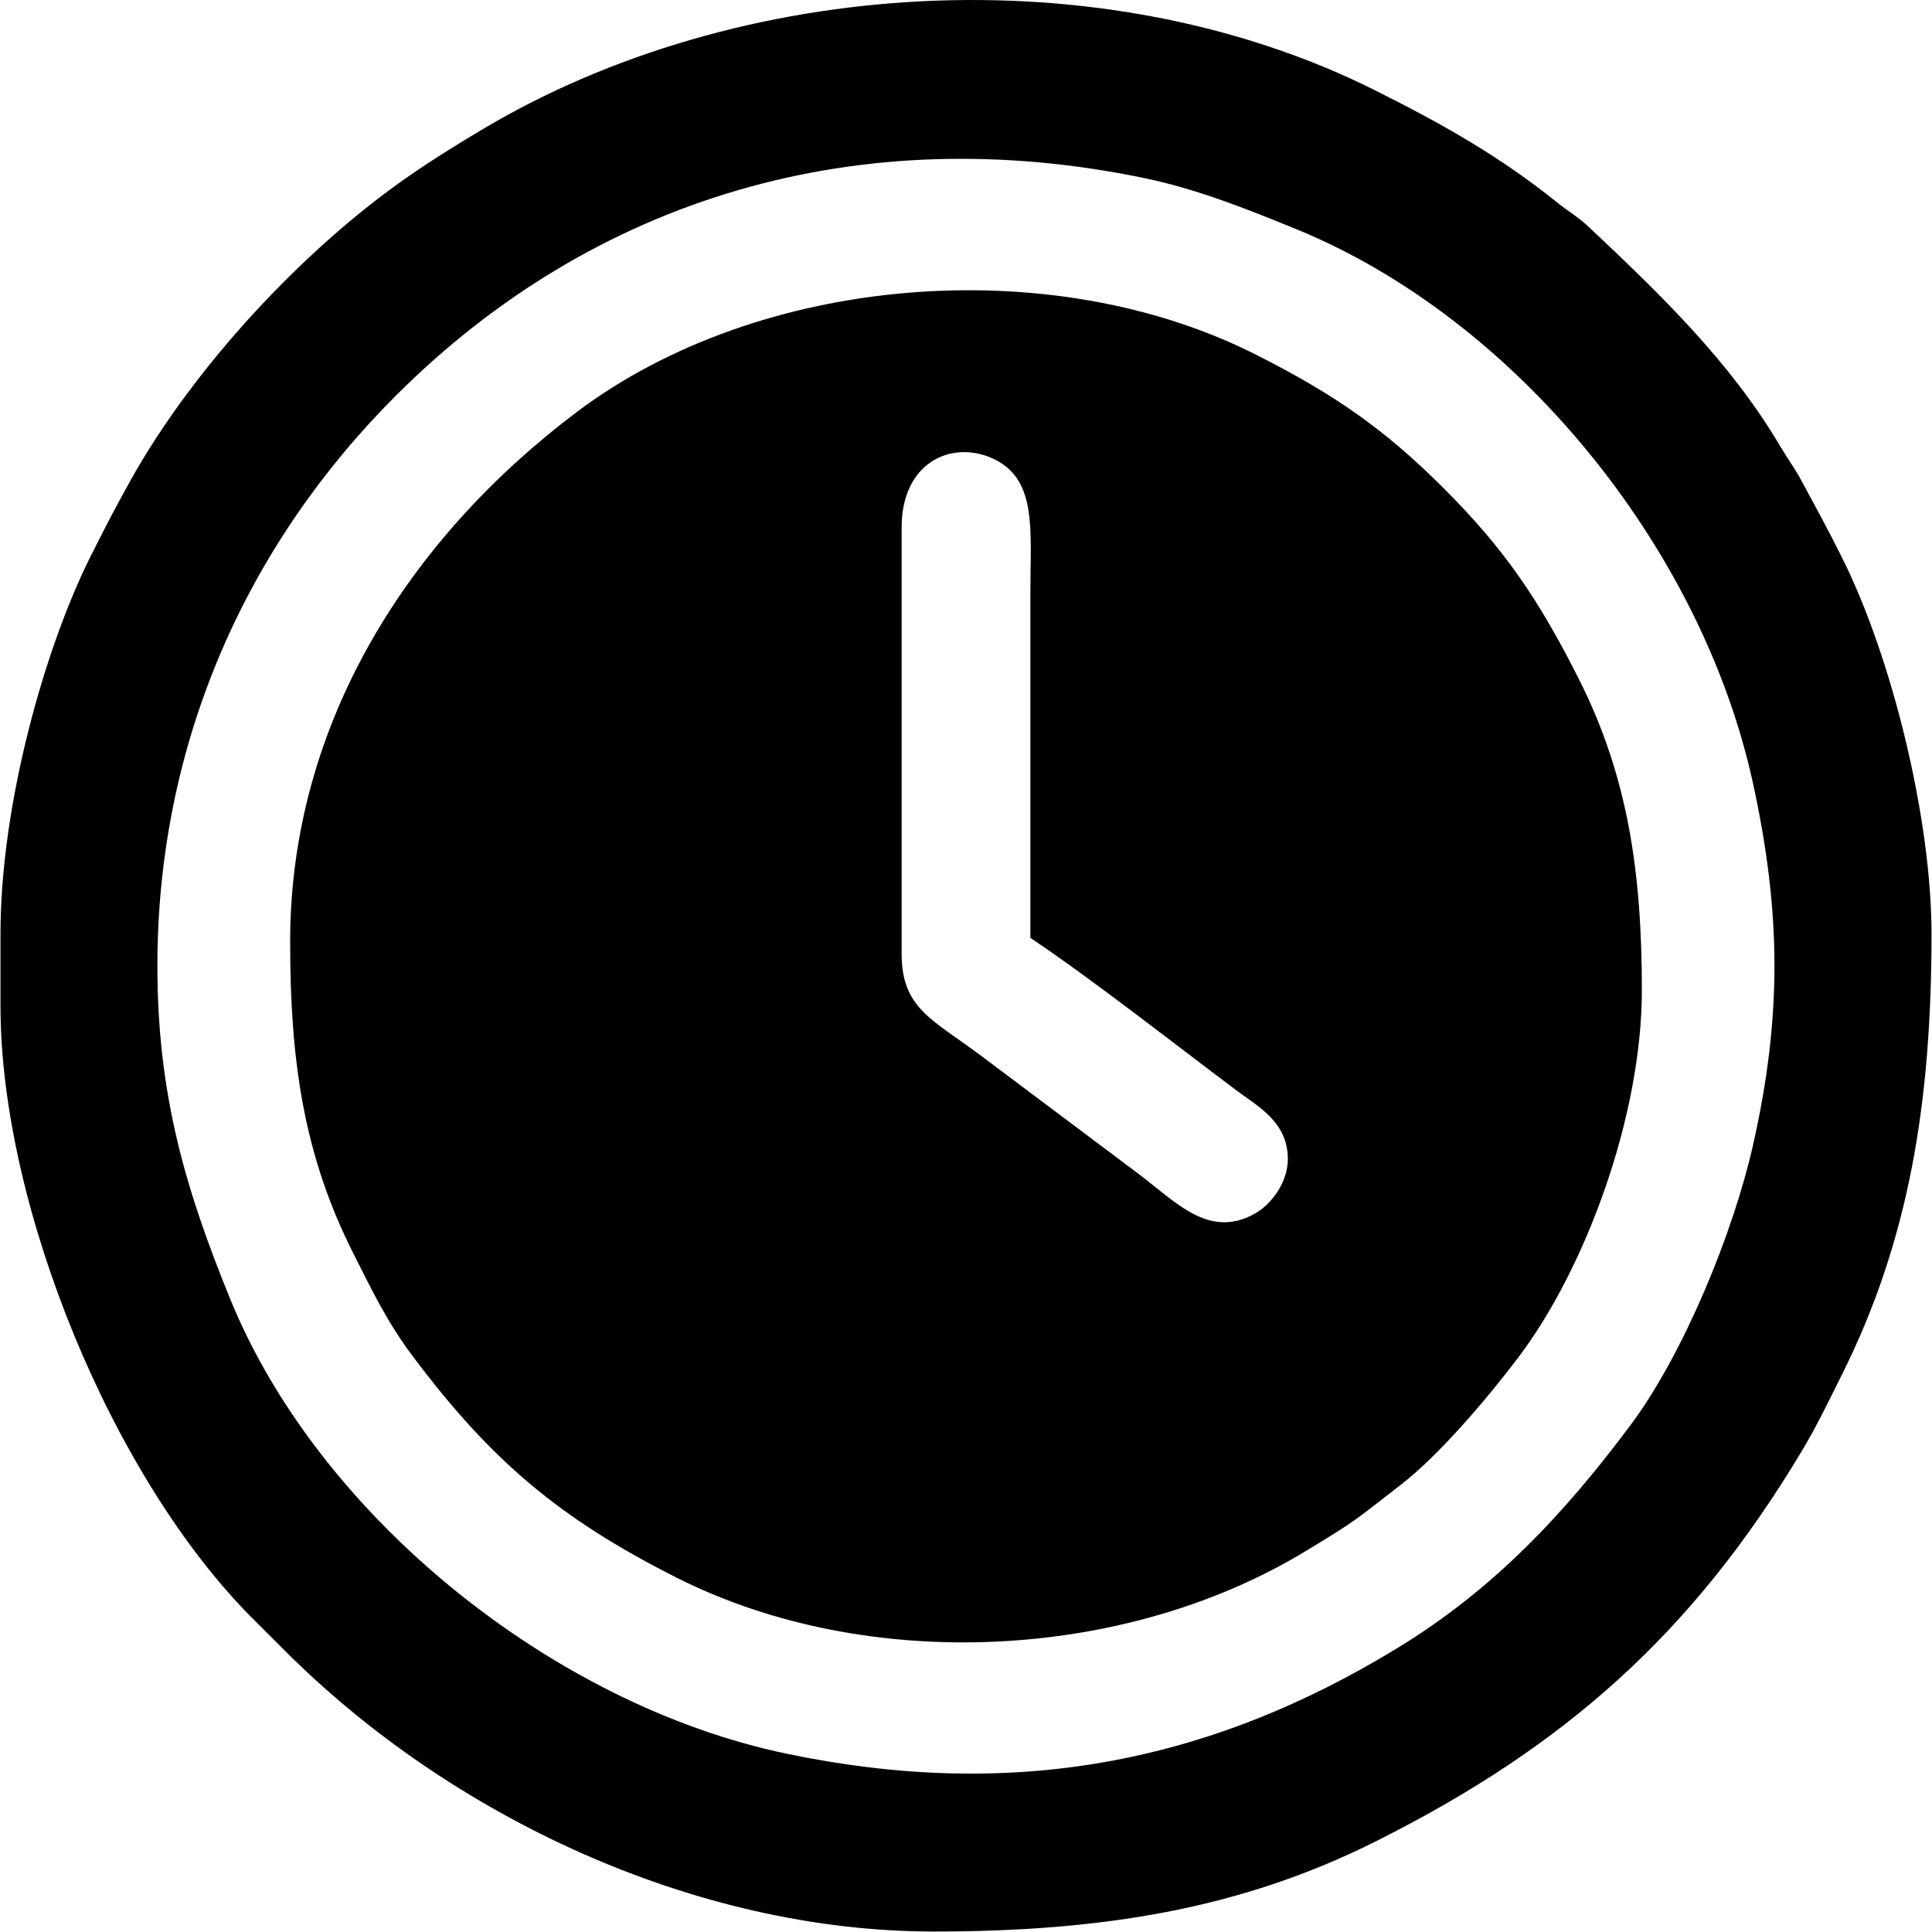 <?xml version="1.0" encoding="UTF-8"?> <svg xmlns="http://www.w3.org/2000/svg" xmlns:xlink="http://www.w3.org/1999/xlink" xmlns:xodm="http://www.corel.com/coreldraw/odm/2003" xml:space="preserve" width="43.349mm" height="43.349mm" version="1.1" style="shape-rendering:geometricPrecision; text-rendering:geometricPrecision; image-rendering:optimizeQuality; fill-rule:evenodd; clip-rule:evenodd" viewBox="0 0 4334.92 4334.92"> <defs> <style type="text/css"> .fil0 {fill:black} </style> </defs> <g id="Слой_x0020_1">  <g id="_2303073170560"> <path class="fil0" d="M2023.03 2140.42l0 -956.81c0,-145.99 110.88,-195.39 201.27,-156.25 103.75,44.92 87.59,158.88 87.59,300.67 0,258.76 0,517.52 0,776.28 137.54,92.1 320.27,235.65 461.65,341.71 49.26,36.95 116.04,71.27 116.04,154.75 0,52.98 -37.95,102.72 -75.45,123.15 -103.1,56.17 -175.99,-27.45 -262.4,-92.21l-350.74 -263.06c-107.69,-80.84 -177.96,-105.51 -177.96,-228.23zm-1372.03 -27.08c0,266.46 30.33,477.9 141.36,698.12 43.28,85.82 76.76,155.4 131.92,229.13 177.46,237.18 331.31,366.71 593.24,498.96 427.32,215.78 1004.7,188.02 1412.11,-59.27 118.38,-71.86 106.31,-66.08 212.77,-148.29 87.98,-67.93 196.44,-196.59 264.33,-286.29 151.28,-199.87 277.19,-542.31 277.19,-824.05 0,-264.44 -31.33,-479.88 -141.36,-698.12 -90.87,-180.22 -167.94,-292.66 -303.21,-427.93 -133.47,-133.48 -246.66,-211.67 -421.95,-300.16 -460.83,-232.69 -1113.2,-179.6 -1523.05,128.86 -375.51,282.62 -643.35,697.56 -643.35,1189.04z"></path> <path class="fil0" d="M353.14 2167.5c0,-501.87 200.55,-945.25 534.81,-1279.51 444.84,-444.83 1040.55,-622.37 1683.55,-487.53 117.9,24.72 235.21,72.06 337.43,113.89 493.13,201.79 908.63,714.16 1024.01,1241.64 63.5,290.36 65.64,524.59 0.21,814.2 -44.03,194.92 -155,467.22 -274.91,627.74 -149.18,199.68 -306.28,367.39 -521.13,498.86 -428.79,262.39 -869.76,343.42 -1373.69,237.74 -522.07,-109.47 -1047.29,-531.22 -1246.56,-1019.08 -100.88,-246.97 -163.72,-459.96 -163.72,-747.95zm-352.03 -72.21l0 162.47c0,449.14 252.12,1063.76 570.84,1378.88 24.85,24.57 43.02,42.86 67.77,67.62 370.25,370.23 917.84,629.59 1455.53,629.59 377.63,0 688.45,-50.59 990.02,-201.48 422.83,-211.57 710.61,-464.84 956.85,-875.51 34.81,-58.04 59.23,-109.63 90.22,-171.56 151.2,-302.19 201.47,-611.62 201.47,-990.01 0,-255.6 -87.18,-617.33 -201.47,-845.6 -31.57,-63.03 -57.67,-110.81 -90.43,-171.34 -16.97,-31.35 -29.99,-47.27 -48.22,-78.15 -111.68,-189.2 -270.97,-342.37 -429.3,-491.4 -22.86,-21.52 -47.02,-35.62 -71.27,-55.1 -128.69,-103.35 -255.42,-174.8 -407.85,-251.08 -612.06,-306.25 -1428.68,-256.66 -2007.18,90.21 -58.44,35.05 -104.41,63.38 -159.98,101.79 -236.82,163.67 -483.99,429.89 -625.38,683.45 -33.29,59.7 -58.8,108.97 -90.15,171.62 -99.78,199.43 -201.47,550.73 -201.47,845.6z"></path> </g> </g> </svg> 